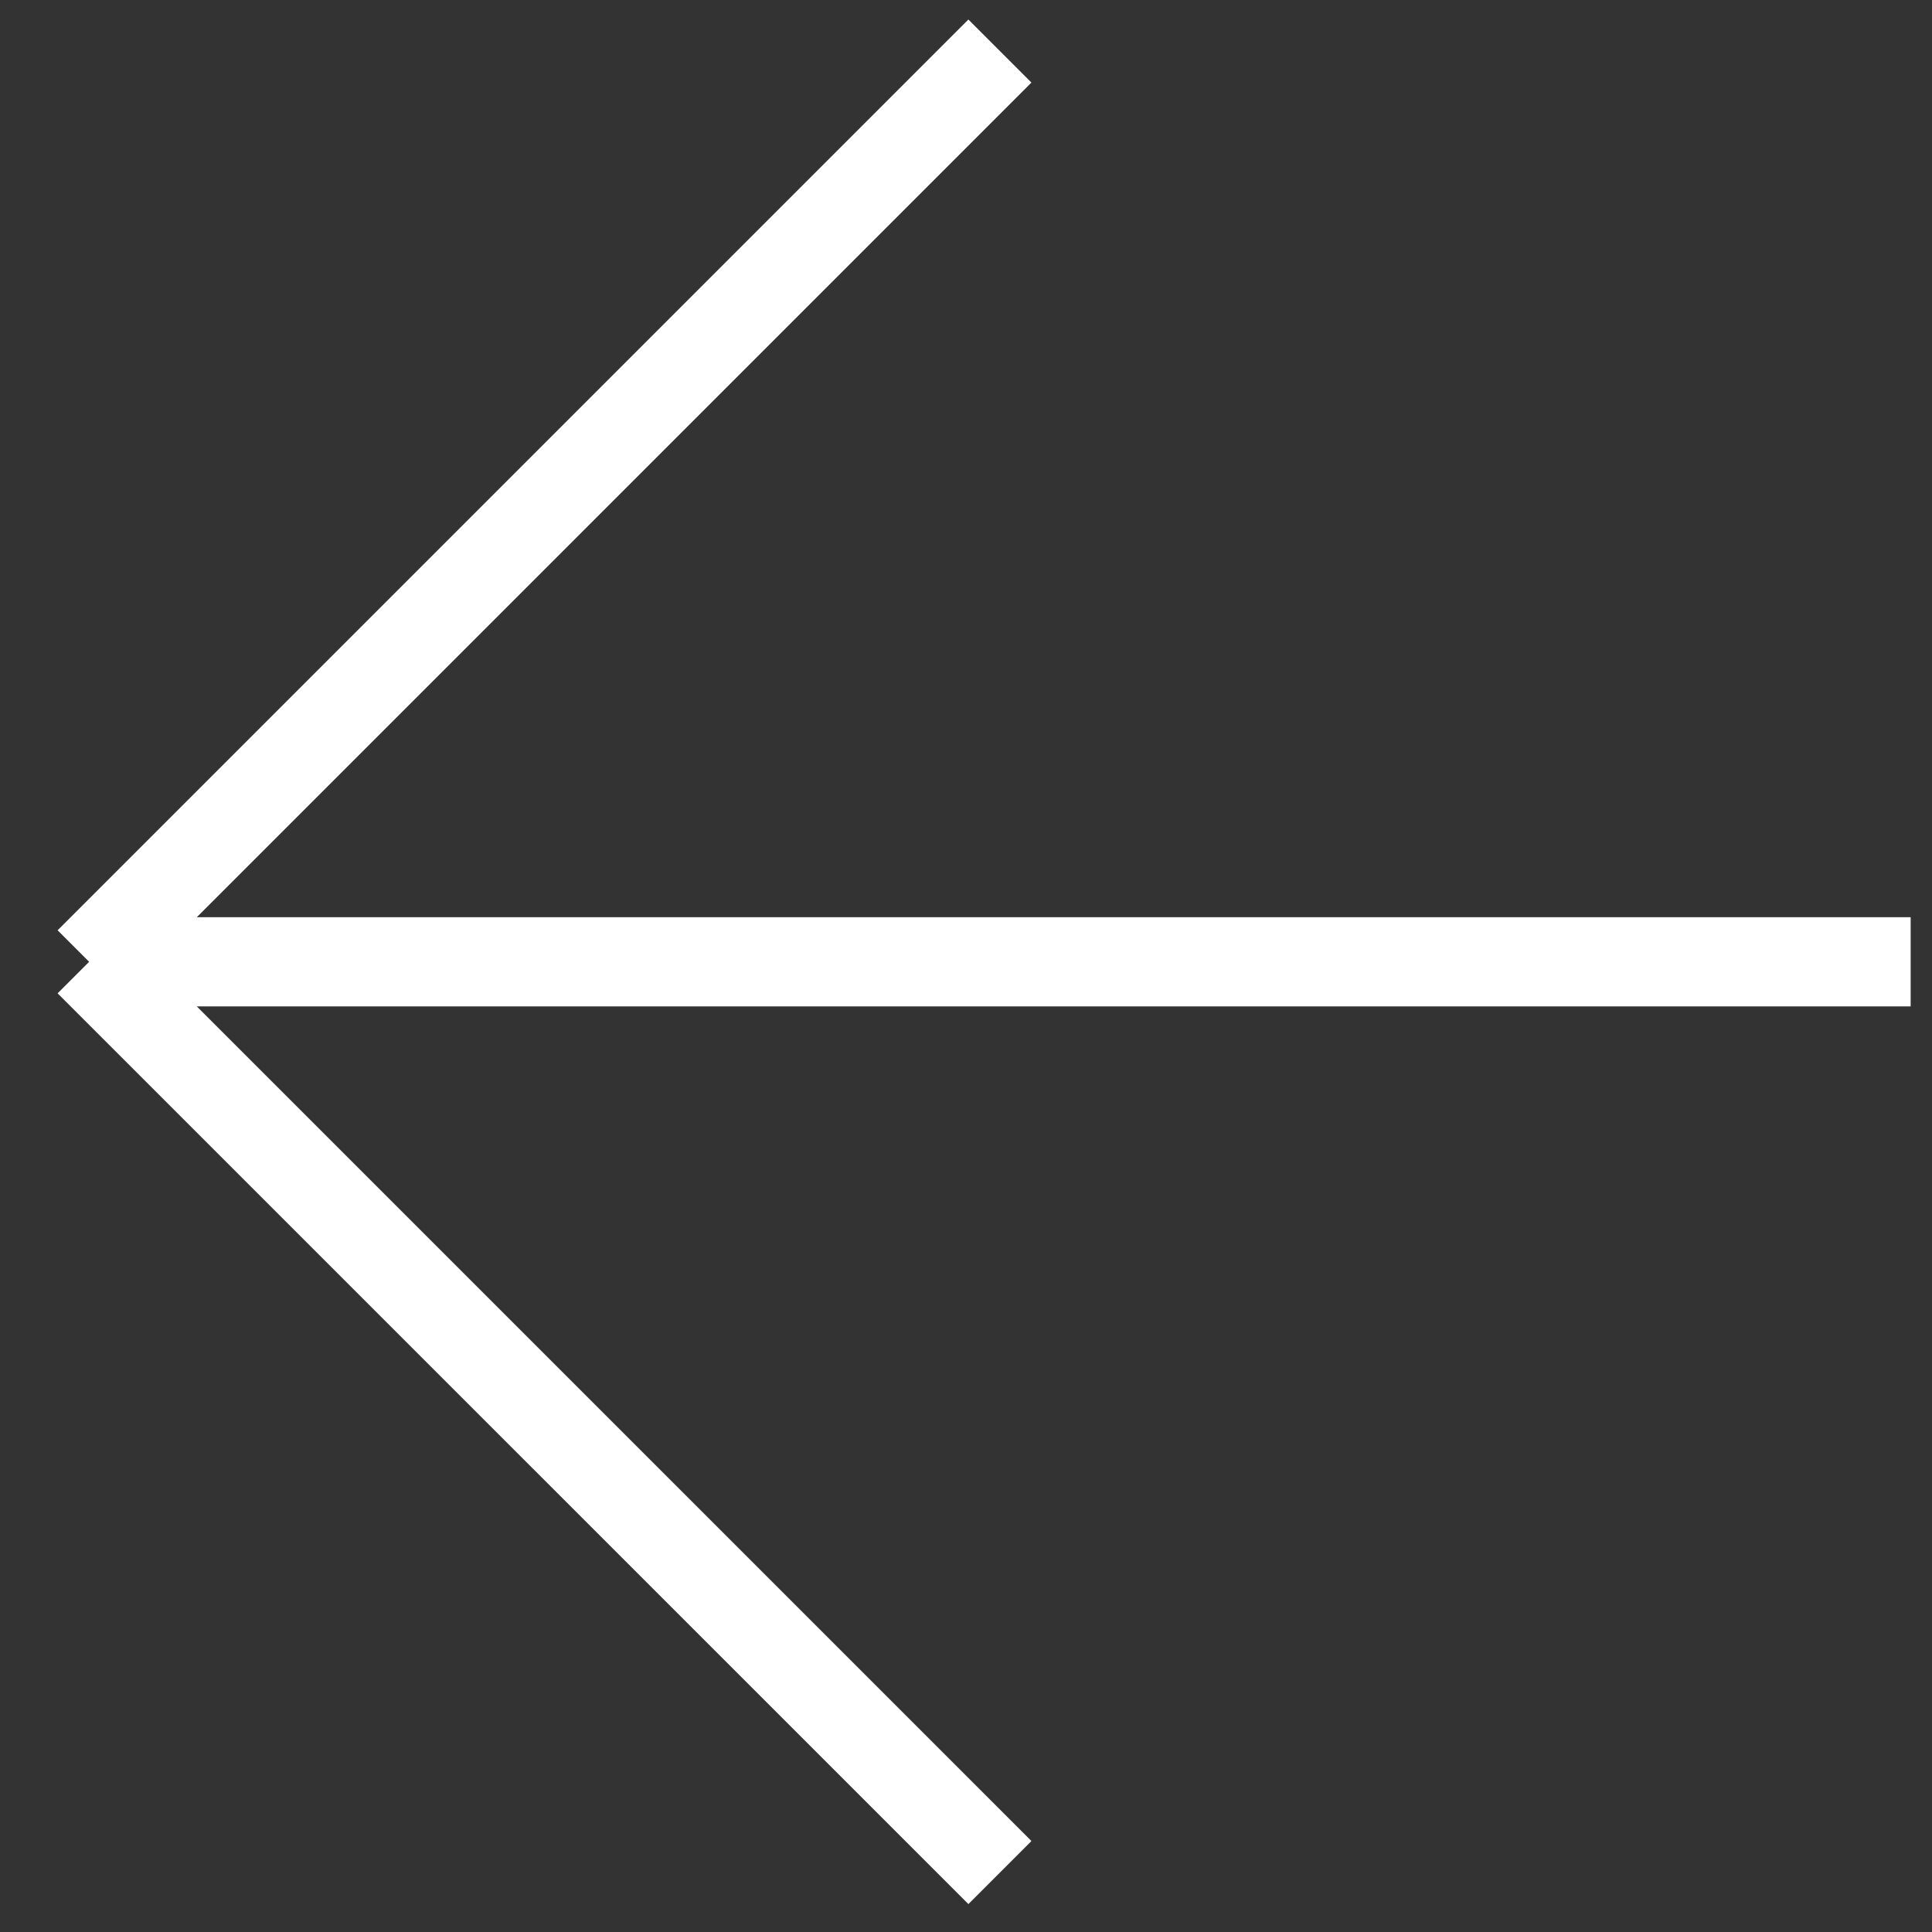 <svg width="65" height="65" viewBox="0 0 65 65" fill="none" xmlns="http://www.w3.org/2000/svg">
<rect x="0" y="0" width="65" height="65" fill="#333333" stroke="none"/>
<path d="M33.641 63L2.999 32.359M2.999 32.359L64.282 32.359M2.999 32.359L33.641 1.717" stroke="white" stroke-width="3"/>
</svg>
